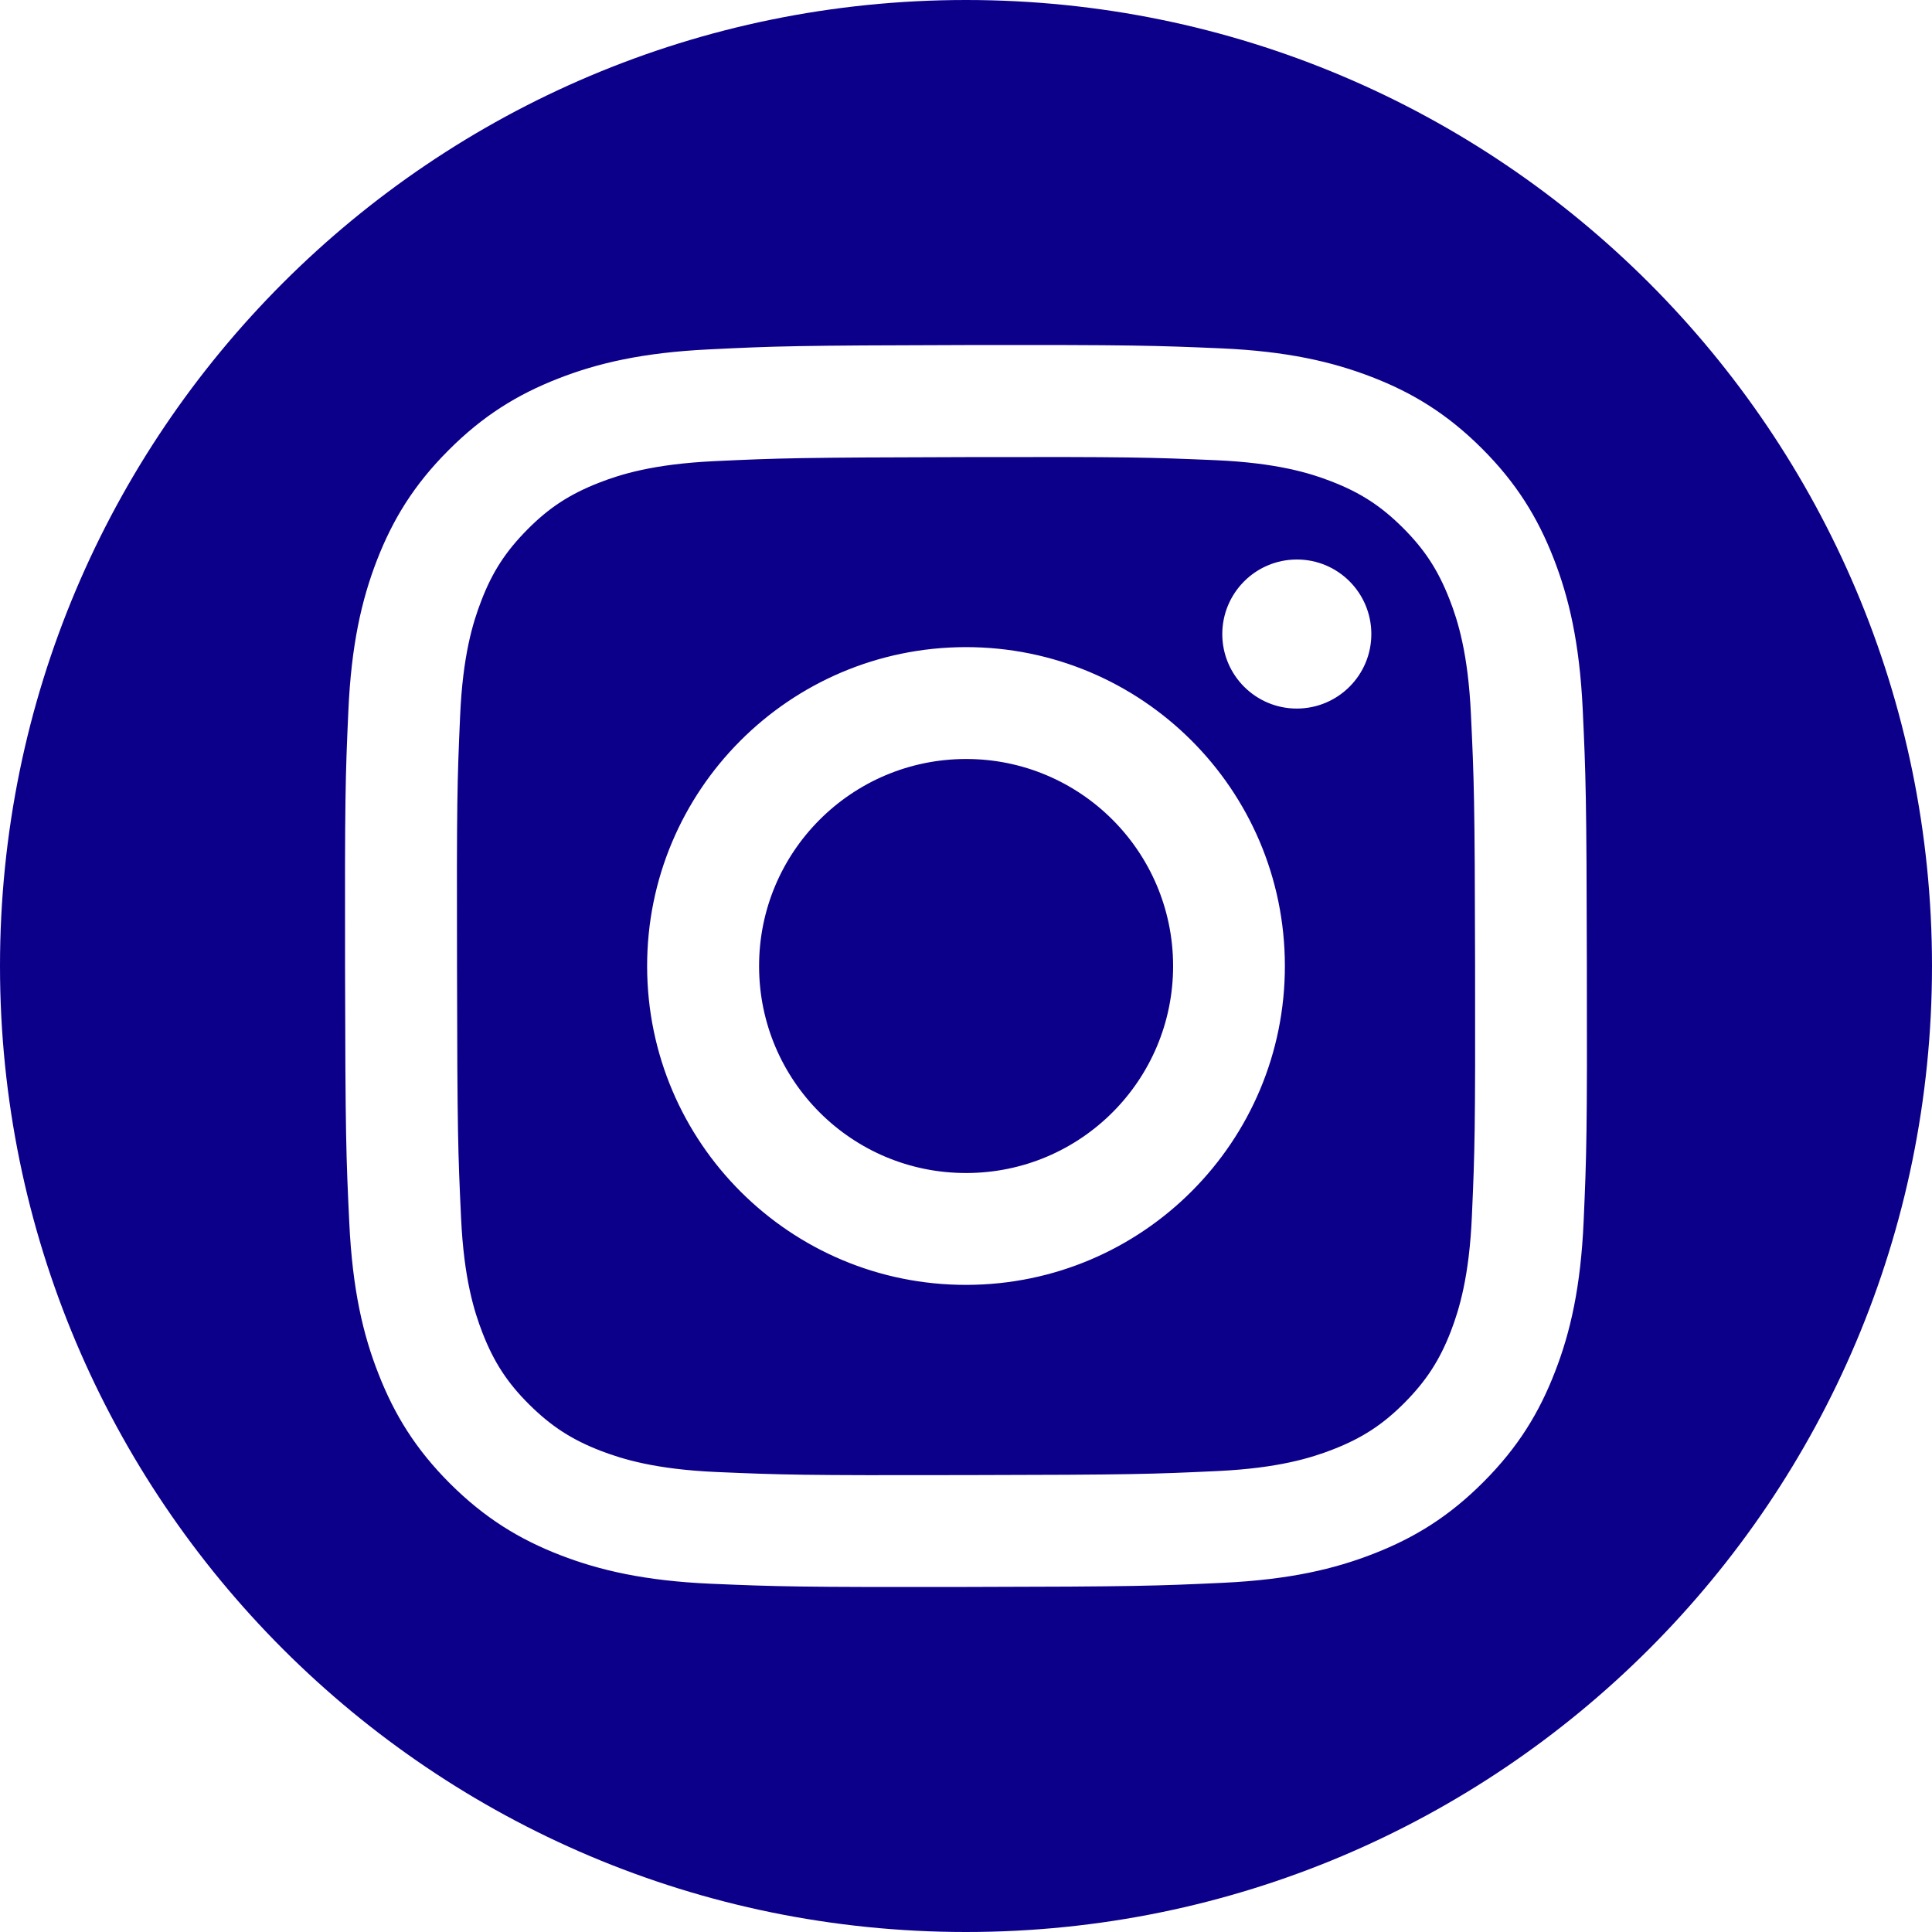 <svg width="20" height="20" viewBox="0 0 20 20" fill="none" xmlns="http://www.w3.org/2000/svg">
<path fill-rule="evenodd" clip-rule="evenodd" d="M10 20C15.523 20 20 15.523 20 10C20 4.477 15.523 0 10 0C4.477 0 0 4.477 0 10C0 15.523 4.477 20 10 20ZM5.778 3.919C6.186 3.759 6.653 3.65 7.337 3.617V3.617C8.023 3.583 8.241 3.576 9.987 3.572C11.733 3.569 11.954 3.577 12.638 3.606C13.322 3.636 13.789 3.744 14.199 3.902C14.622 4.065 14.981 4.284 15.339 4.641C15.697 4.998 15.917 5.356 16.082 5.778C16.242 6.187 16.351 6.653 16.384 7.338C16.416 8.024 16.424 8.242 16.427 9.988C16.431 11.734 16.424 11.953 16.394 12.639C16.364 13.322 16.257 13.79 16.098 14.199C15.935 14.622 15.716 14.981 15.359 15.339C15.003 15.697 14.645 15.918 14.222 16.083C13.813 16.243 13.349 16.352 12.663 16.385C11.977 16.417 11.758 16.425 10.012 16.428C8.267 16.431 8.046 16.424 7.362 16.395C6.678 16.365 6.21 16.257 5.801 16.099C5.377 15.935 5.019 15.716 4.661 15.36C4.303 15.003 4.083 14.645 3.918 14.222C3.757 13.814 3.649 13.347 3.616 12.663C3.583 11.977 3.575 11.758 3.572 10.013C3.569 8.267 3.575 8.047 3.606 7.363C3.636 6.678 3.743 6.211 3.901 5.802C4.065 5.379 4.284 5.02 4.641 4.663C4.997 4.305 5.355 4.084 5.778 3.919ZM6.219 15.019C6.446 15.106 6.786 15.21 7.413 15.238C8.09 15.267 8.294 15.274 10.01 15.27C11.727 15.267 11.93 15.26 12.608 15.228C13.234 15.198 13.574 15.092 13.8 15.004C14.1 14.887 14.314 14.748 14.539 14.522C14.763 14.296 14.903 14.082 15.019 13.782C15.106 13.555 15.21 13.214 15.237 12.588C15.267 11.911 15.273 11.707 15.27 9.991C15.267 8.275 15.259 8.071 15.227 7.394C15.198 6.767 15.093 6.427 15.004 6.201C14.886 5.9 14.747 5.687 14.521 5.462C14.296 5.238 14.082 5.099 13.781 4.983C13.555 4.895 13.214 4.792 12.588 4.764C11.909 4.735 11.706 4.728 9.99 4.732C8.274 4.736 8.07 4.742 7.392 4.774C6.766 4.804 6.426 4.909 6.199 4.998C5.9 5.115 5.685 5.254 5.461 5.48C5.237 5.706 5.097 5.919 4.982 6.22C4.894 6.447 4.79 6.788 4.763 7.414C4.733 8.092 4.727 8.295 4.731 10.011C4.734 11.727 4.741 11.931 4.773 12.608C4.802 13.235 4.908 13.575 4.996 13.801C5.113 14.101 5.253 14.316 5.479 14.54C5.704 14.763 5.918 14.903 6.219 15.019ZM13.426 7.335C13 7.336 12.654 6.991 12.653 6.565C12.653 6.139 12.997 5.793 13.424 5.792C13.85 5.791 14.195 6.136 14.196 6.562C14.197 6.988 13.852 7.334 13.426 7.335ZM10.006 13.301C8.183 13.305 6.703 11.83 6.699 10.007C6.695 8.184 8.171 6.703 9.994 6.699C11.817 6.696 13.298 8.171 13.301 9.994C13.305 11.817 11.829 13.297 10.006 13.301ZM9.997 7.857C8.813 7.86 7.855 8.821 7.858 10.005V10.005C7.86 11.189 8.821 12.146 10.005 12.143C11.189 12.141 12.146 11.18 12.144 9.996C12.141 8.812 11.18 7.855 9.997 7.857Z" fill="#0C008B"/>
</svg>
